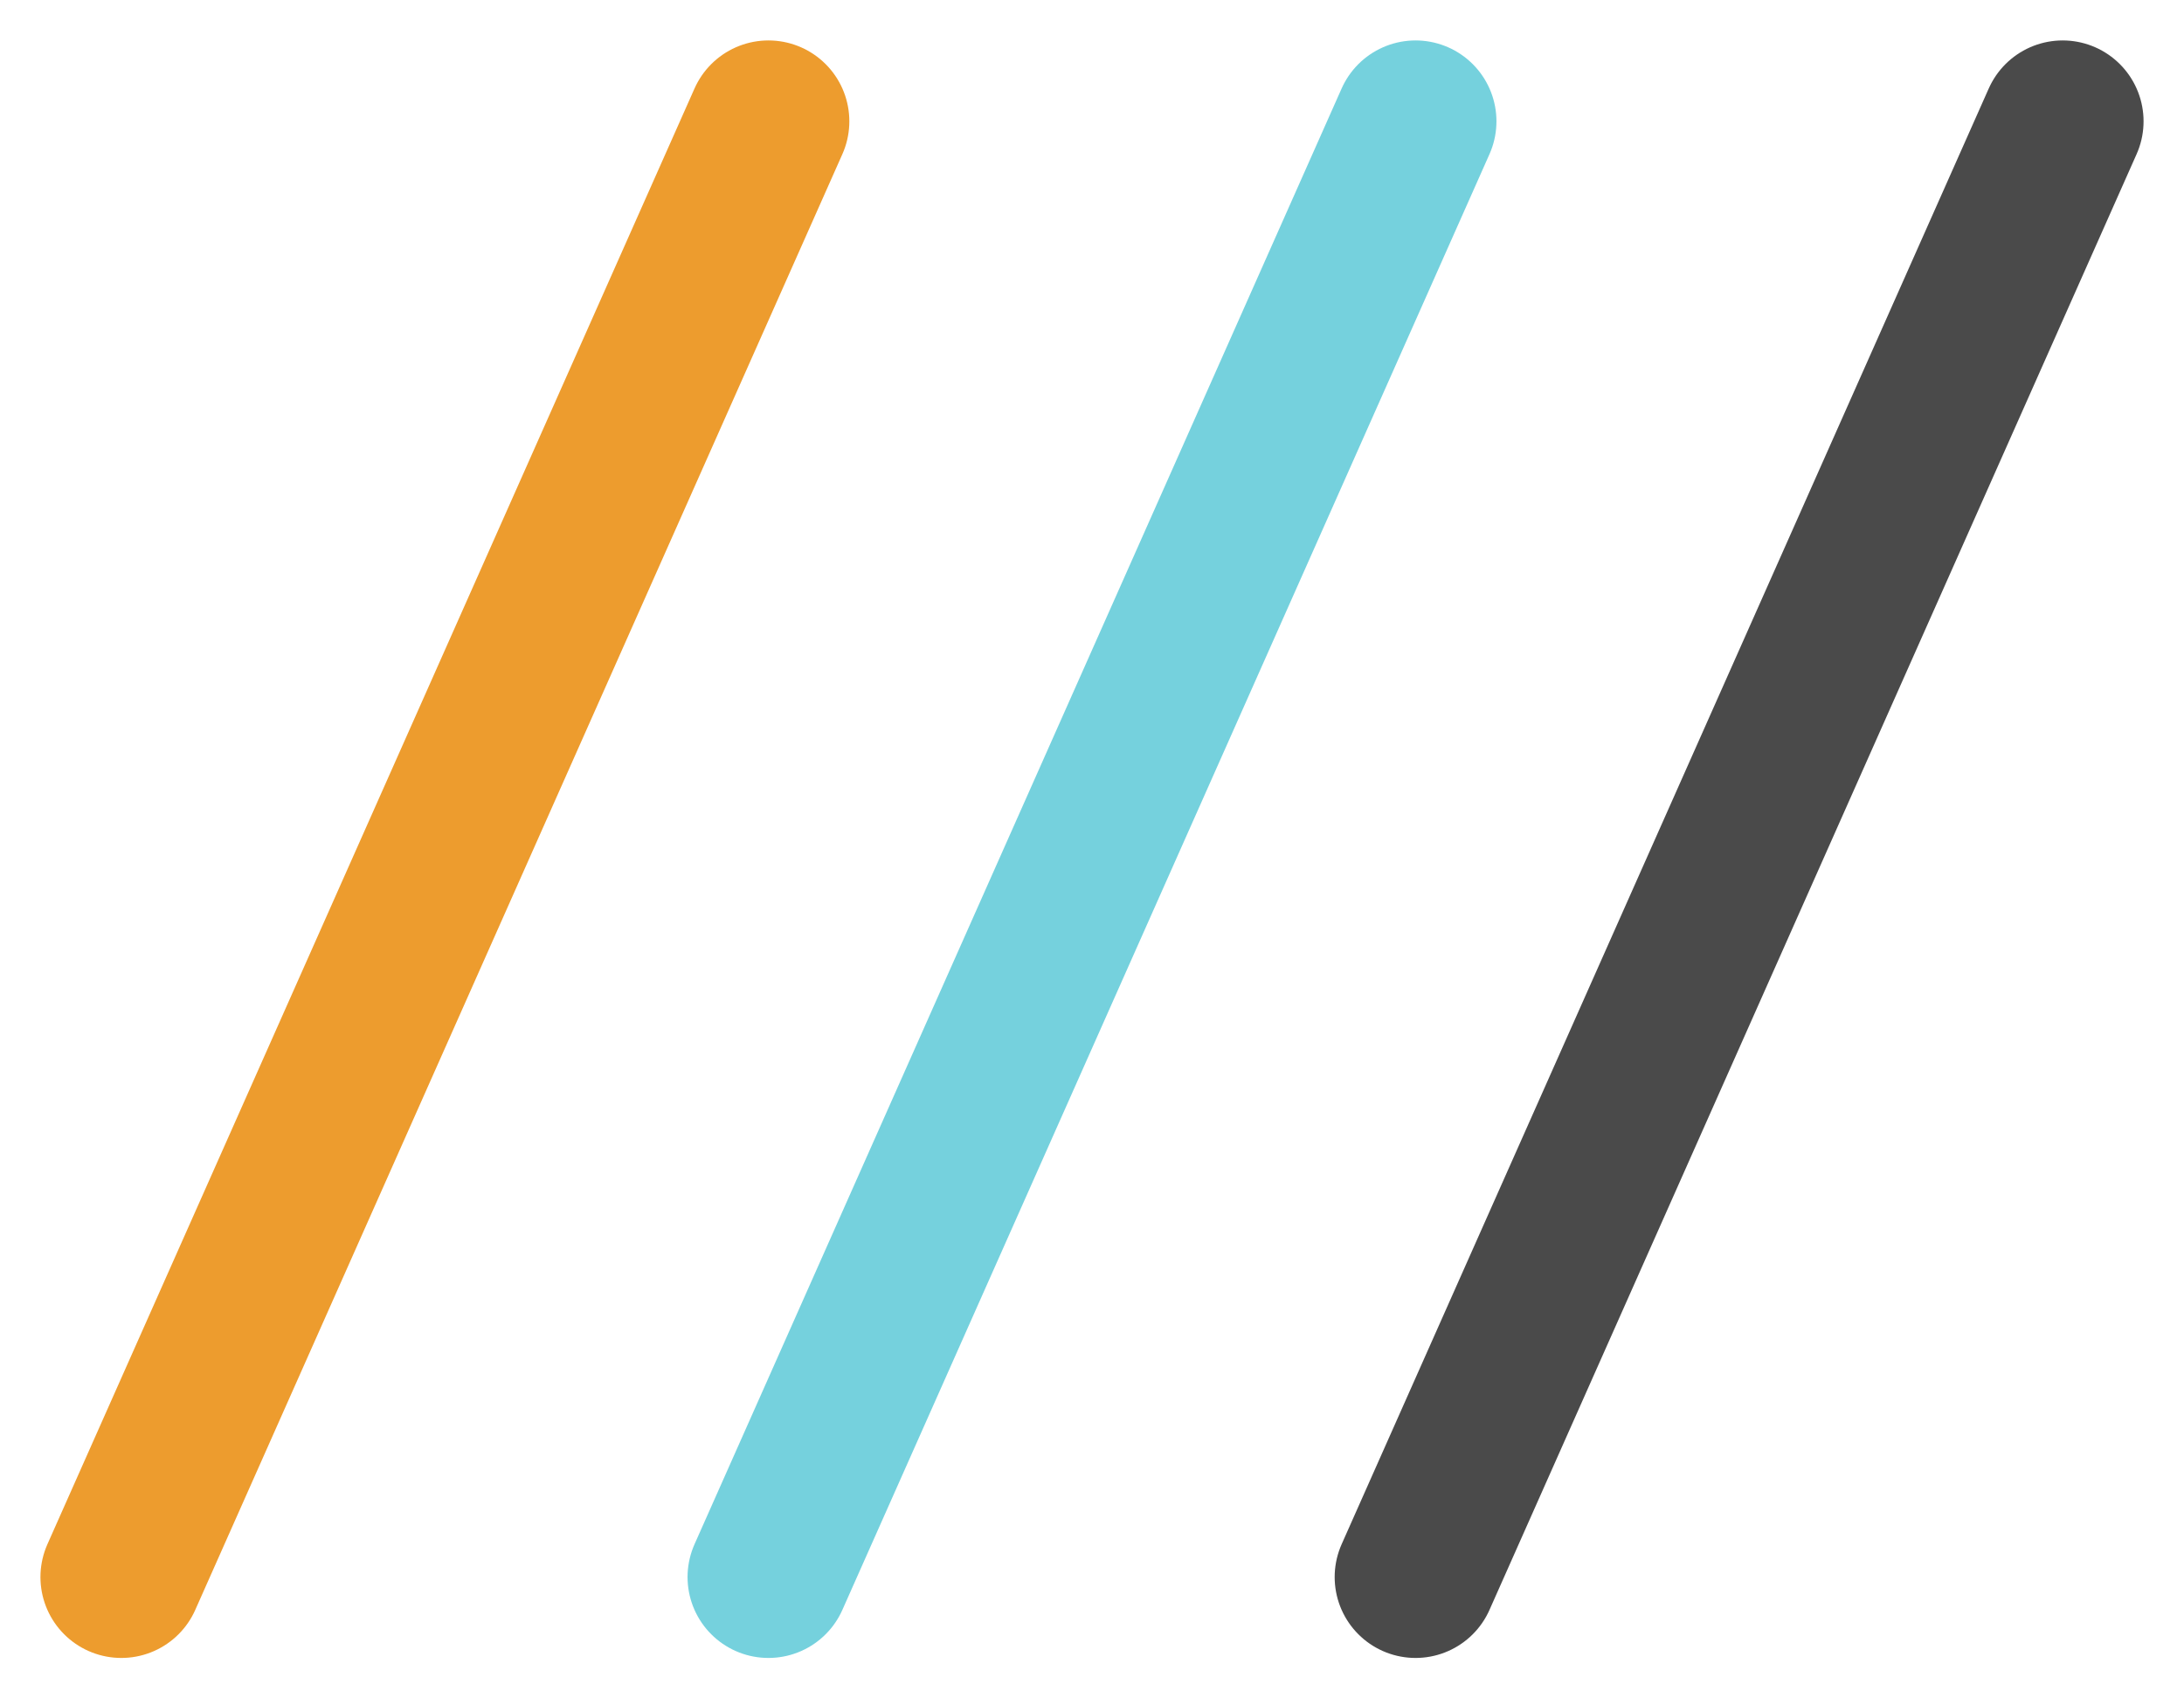 <svg width="27" height="21" viewBox="0 0 27 21" fill="none" xmlns="http://www.w3.org/2000/svg"><path d="M1.5 19.5l8-18" stroke="#ED9C2E" stroke-width="2" stroke-linecap="round" stroke-linejoin="round"/><path d="M9.5 19.5l8-18" stroke="#75D1DD" stroke-width="2" stroke-linecap="round"/><path d="M17.5 19.5l8-18" stroke="#4A4A4A" stroke-width="2" stroke-linecap="round"/></svg>